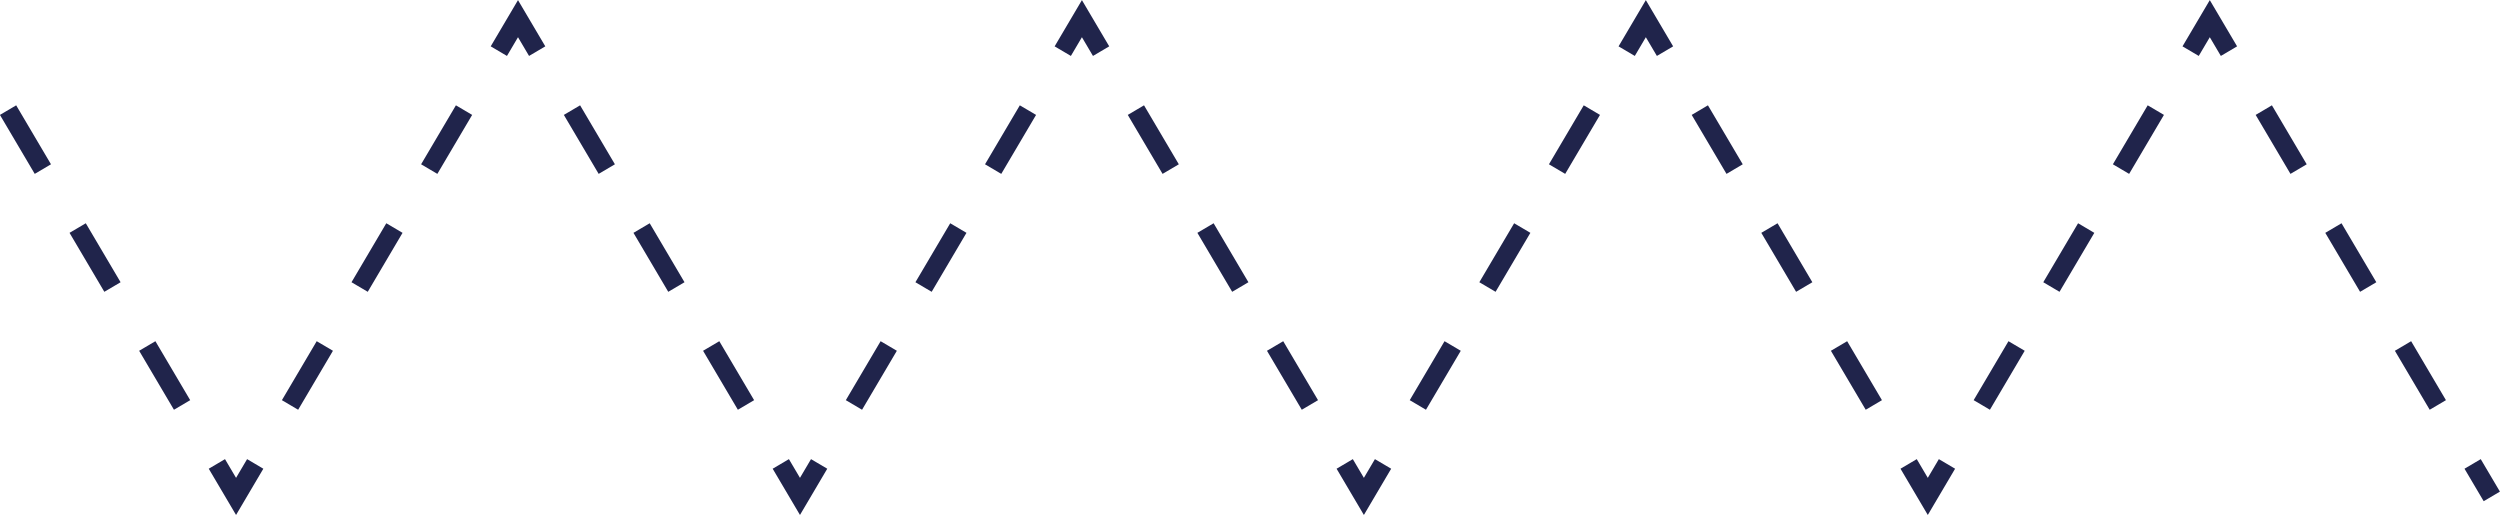 <?xml version="1.0" encoding="UTF-8" standalone="no"?><svg xmlns="http://www.w3.org/2000/svg" xmlns:xlink="http://www.w3.org/1999/xlink" fill="#20244b" height="180.1" preserveAspectRatio="xMidYMid meet" version="1" viewBox="66.2 406.3 874.7 180.1" width="874.7" zoomAndPan="magnify"><g id="change1_1"><path d="M 78.355 467.137 L 66.18 446.504 L 71.859 443.148 L 84.039 463.781 Z M 102.707 508.398 L 90.531 487.766 L 96.215 484.414 L 108.391 505.047 Z M 127.062 549.664 L 114.887 529.031 L 120.57 525.68 L 132.746 546.312 L 127.062 549.664" fill="inherit"/><path d="M 148.789 586.477 L 139.238 570.297 L 144.922 566.941 L 148.789 573.492 L 152.652 566.941 L 158.336 570.297 L 148.789 586.477" fill="inherit"/><path d="M 219.219 467.137 L 213.535 463.781 L 225.715 443.148 L 231.395 446.504 Z M 194.867 508.398 L 189.184 505.047 L 201.359 484.414 L 207.043 487.766 Z M 170.516 549.664 L 164.832 546.312 L 177.008 525.68 L 182.691 529.031 L 170.516 549.664" fill="inherit"/><path d="M 251.305 425.871 L 247.438 419.32 L 243.574 425.871 L 237.891 422.516 L 247.438 406.34 L 256.988 422.516 L 251.305 425.871" fill="inherit"/><path d="M 275.66 467.137 L 263.48 446.504 L 269.164 443.148 L 281.344 463.781 Z M 300.012 508.398 L 287.836 487.766 L 293.52 484.414 L 305.695 505.047 Z M 324.367 549.664 L 312.191 529.031 L 317.871 525.68 L 330.051 546.312 L 324.367 549.664" fill="inherit"/><path d="M 346.094 586.477 L 336.543 570.297 L 342.227 566.941 L 346.094 573.492 L 349.957 566.941 L 355.641 570.297 L 346.094 586.477" fill="inherit"/><path d="M 416.523 467.137 L 410.84 463.781 L 423.016 443.152 L 428.699 446.504 Z M 392.172 508.398 L 386.488 505.047 L 398.664 484.414 L 404.348 487.766 Z M 367.816 549.664 L 362.137 546.312 L 374.312 525.68 L 379.992 529.031 L 367.816 549.664" fill="inherit"/><path d="M 448.609 425.871 L 444.742 419.32 L 440.879 425.871 L 435.195 422.52 L 444.742 406.34 L 454.293 422.516 L 448.609 425.871" fill="inherit"/><path d="M 472.961 467.137 L 460.785 446.504 L 466.469 443.148 L 478.645 463.781 Z M 497.312 508.398 L 485.137 487.766 L 490.82 484.414 L 502.996 505.047 Z M 521.668 549.664 L 509.488 529.031 L 515.172 525.68 L 527.352 546.312 L 521.668 549.664" fill="inherit"/><path d="M 543.395 586.477 L 533.844 570.297 L 539.527 566.941 L 543.395 573.492 L 547.258 566.941 L 552.941 570.297 L 543.395 586.477" fill="inherit"/><path d="M 613.828 467.137 L 608.145 463.781 L 620.32 443.148 L 626.004 446.504 Z M 589.473 508.398 L 583.789 505.047 L 595.969 484.414 L 601.648 487.766 Z M 565.117 549.664 L 559.438 546.312 L 571.613 525.68 L 577.297 529.031 L 565.117 549.664" fill="inherit"/><path d="M 645.914 425.871 L 642.047 419.32 L 638.184 425.871 L 632.5 422.52 L 642.047 406.34 L 651.598 422.516 L 645.914 425.871" fill="inherit"/><path d="M 670.27 467.137 L 658.09 446.504 L 663.773 443.148 L 675.949 463.781 Z M 694.621 508.398 L 682.445 487.766 L 688.129 484.414 L 700.305 505.047 Z M 718.977 549.664 L 706.797 529.031 L 712.48 525.68 L 724.656 546.312 L 718.977 549.664" fill="inherit"/><path d="M 740.699 586.477 L 731.148 570.297 L 736.836 566.941 L 740.699 573.492 L 744.566 566.941 L 750.25 570.297 L 740.699 586.477" fill="inherit"/><path d="M 811.141 467.137 L 805.457 463.781 L 817.637 443.148 L 823.32 446.504 Z M 786.781 508.398 L 781.102 505.047 L 793.281 484.414 L 798.961 487.77 Z M 762.43 549.664 L 756.742 546.309 L 768.922 525.68 L 774.605 529.031 L 762.43 549.664" fill="inherit"/><path d="M 835.496 425.871 L 829.816 422.516 L 839.363 406.34 L 848.914 422.516 L 843.23 425.871 L 839.363 419.32 L 835.496 425.871" fill="inherit"/><path d="M 867.59 467.137 L 855.41 446.504 L 861.094 443.148 L 873.27 463.781 Z M 891.945 508.398 L 879.77 487.77 L 885.449 484.414 L 897.629 505.047 Z M 916.305 549.664 L 904.125 529.031 L 909.809 525.68 L 921.984 546.309 L 916.305 549.664" fill="inherit"/><path d="M 935.191 581.66 L 928.48 570.297 L 934.164 566.941 L 940.871 578.309 L 935.191 581.66" fill="inherit"/></g></svg>